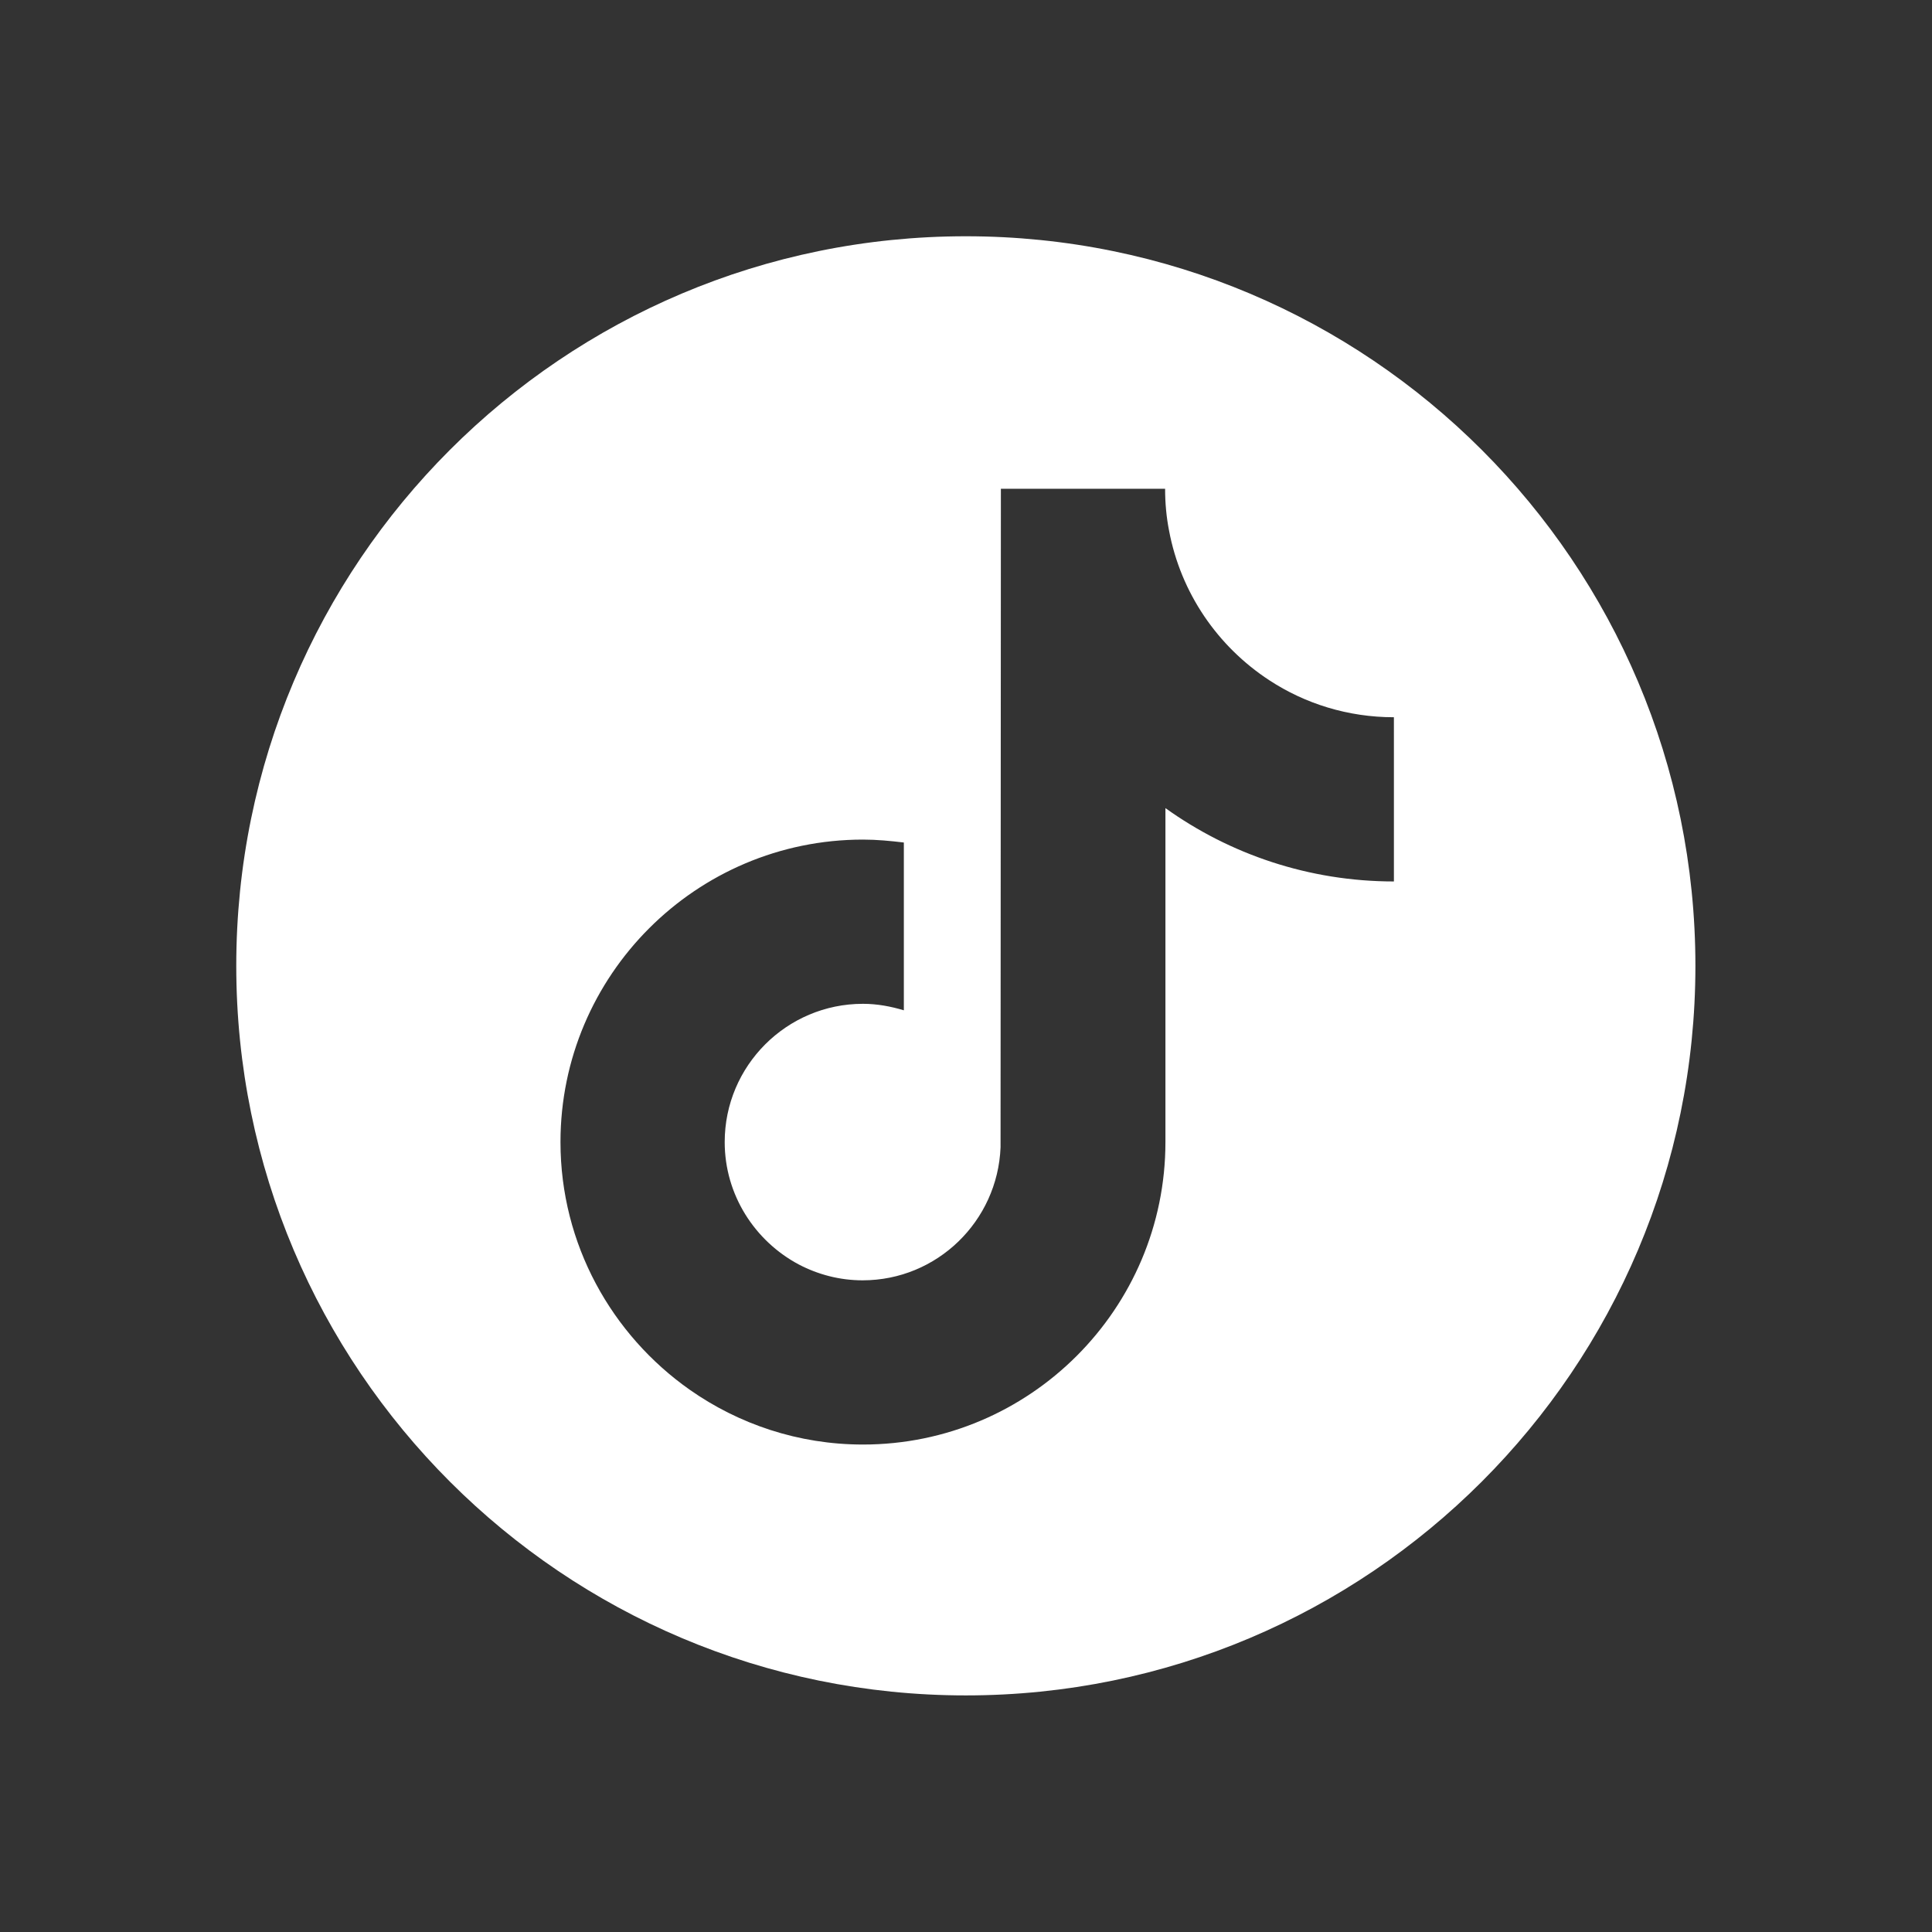 <?xml version="1.0" encoding="utf-8"?>
<!-- Generator: Adobe Illustrator 26.3.1, SVG Export Plug-In . SVG Version: 6.00 Build 0)  -->
<svg version="1.1" id="Calque_1" xmlns="http://www.w3.org/2000/svg" xmlns:xlink="http://www.w3.org/1999/xlink" x="0px" y="0px"
	 viewBox="0 0 595.3 595.3" style="enable-background:new 0 0 595.3 595.3;" xml:space="preserve">
<rect x="0" y="0" width="595.3" height="595.3" fill="#333333" stroke="none"/>
<style type="text/css">
	.st0{fill:#FFFFFF;}
</style>
<path class="st0" d="M297.6,72.8c-124.2,0-224.8,100.6-224.8,224.8s100.7,224.8,224.8,224.8s224.8-100.6,224.8-224.8
	S421.8,72.8,297.6,72.8z M429.5,232.3v39.3c-26.2,0-50.6-8.4-70.4-22.6v102.9c0,51.4-41.8,93.2-93.2,93.2
	c-19.9,0-38.3-6.3-53.4-16.9c-24-16.9-39.8-44.8-39.8-76.3c0-51.4,41.8-93.2,93.2-93.2c4.3,0,8.4,0.4,12.6,0.9v12v39.7
	c-4-1.2-8.2-2-12.6-2c-23.5,0-42.6,19.1-42.6,42.6c0,16.3,9.3,30.5,22.8,37.7c5.9,3.1,12.6,4.9,19.7,4.9c22.9,0,41.6-18.2,42.5-41
	l0.1-202.9h50.6c0,4.4,0.4,8.7,1.2,12.8c3.6,19.3,15,35.8,30.9,46.2c11,7.2,24.2,11.4,38.4,11.4L429.5,232.3L429.5,232.3z"/>
</svg>
